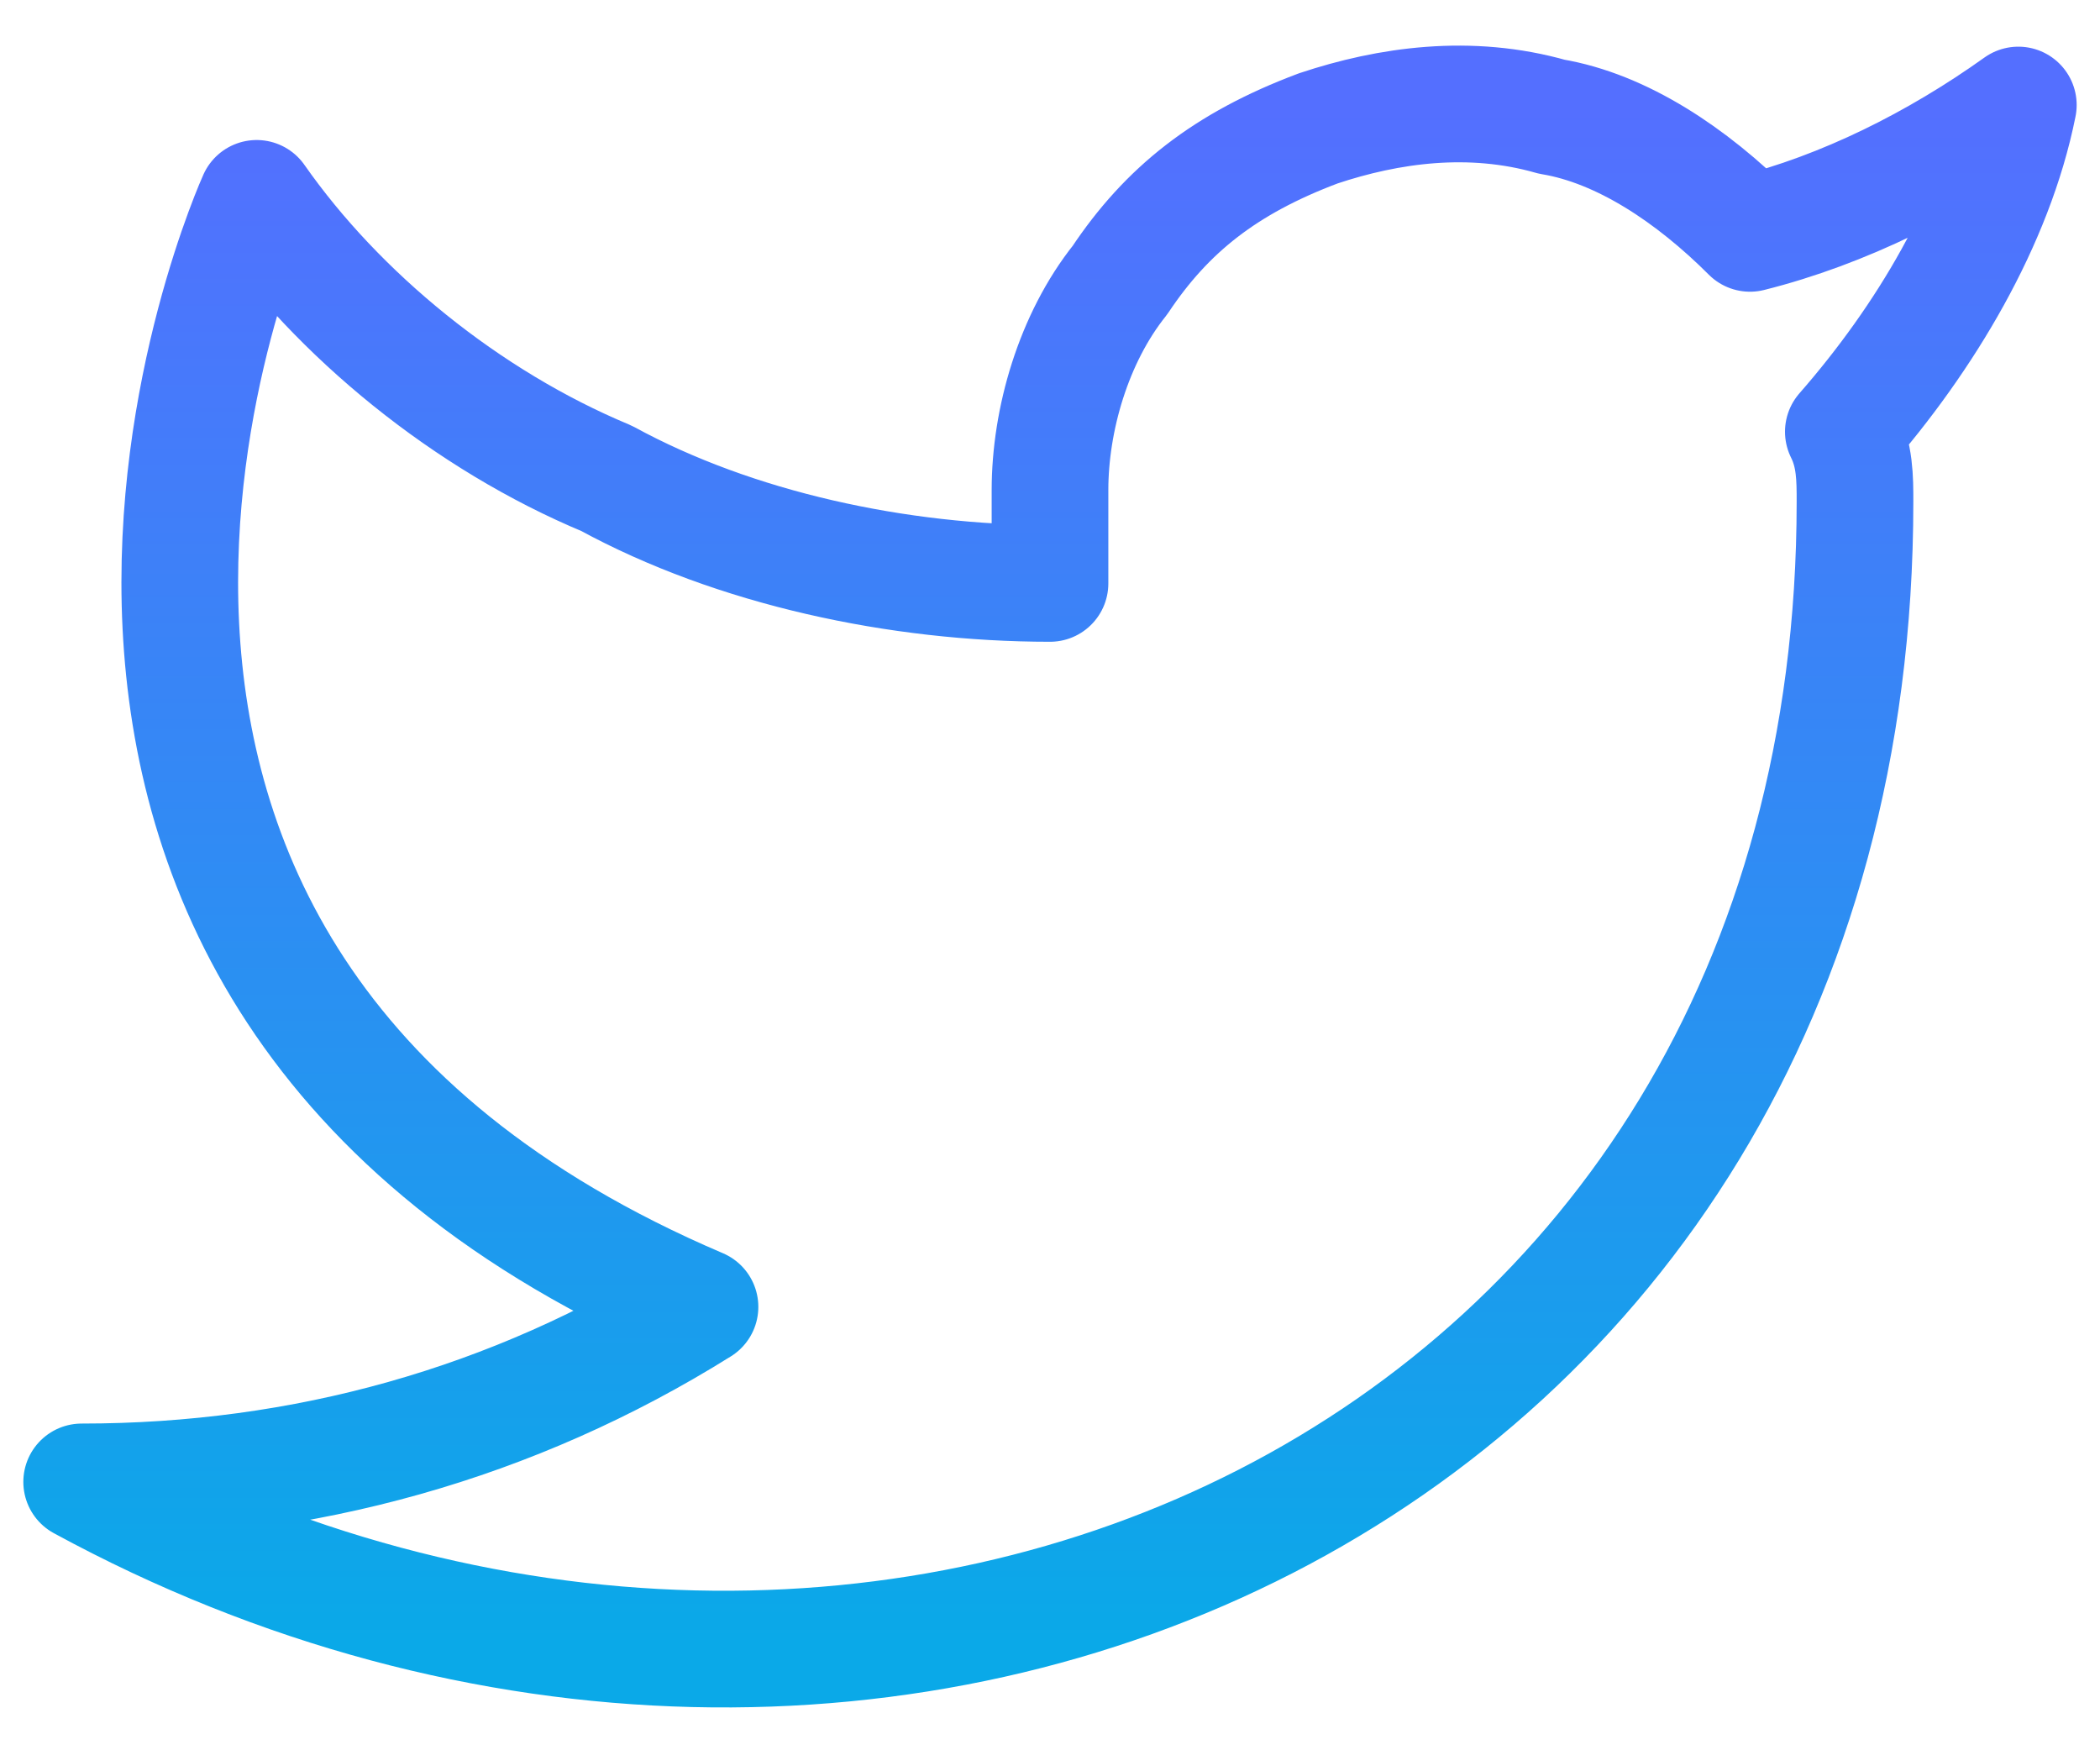 <?xml version="1.0" encoding="utf-8"?>
<!-- Generator: Adobe Illustrator 26.0.1, SVG Export Plug-In . SVG Version: 6.00 Build 0)  -->
<svg version="1.1" id="Layer_1" xmlns="http://www.w3.org/2000/svg" xmlns:xlink="http://www.w3.org/1999/xlink" x="0px" y="0px"
	 viewBox="0 0 18 15" style="enable-background:new 0 0 18 15;" xml:space="preserve">
<style type="text/css">
	.st0{fill:none;stroke:url(#SVGID_1_);stroke-linecap:round;stroke-linejoin:round;}
</style>
<linearGradient id="SVGID_1_" gradientUnits="userSpaceOnUse" x1="9" y1="15.085" x2="9" y2="1.915" gradientTransform="matrix(1 0 0 -1 0 16)">
	<stop  offset="0" style="stop-color:#546FFF"/>
	<stop  offset="1" style="stop-color:#0AA9E8"/>
</linearGradient>
<path class="st0" d="M17.3,0.9C16.6,1.4,15.8,1.8,15,2c-0.5-0.5-1.1-0.9-1.7-1c-0.7-0.2-1.4-0.1-2,0.1C10.5,1.4,10,1.8,9.6,2.4
	C9.2,2.9,9,3.6,9,4.2V5C7.7,5,6.3,4.7,5.2,4.1C4,3.6,2.9,2.7,2.2,1.7c0,0-3,6.6,3.8,9.5c-1.6,1-3.4,1.5-5.3,1.5
	c6.8,3.7,15.2,0,15.2-8.4c0-0.2,0-0.4-0.1-0.6C16.5,2.9,17.1,1.9,17.3,0.9L17.3,0.9z"/>
</svg>
